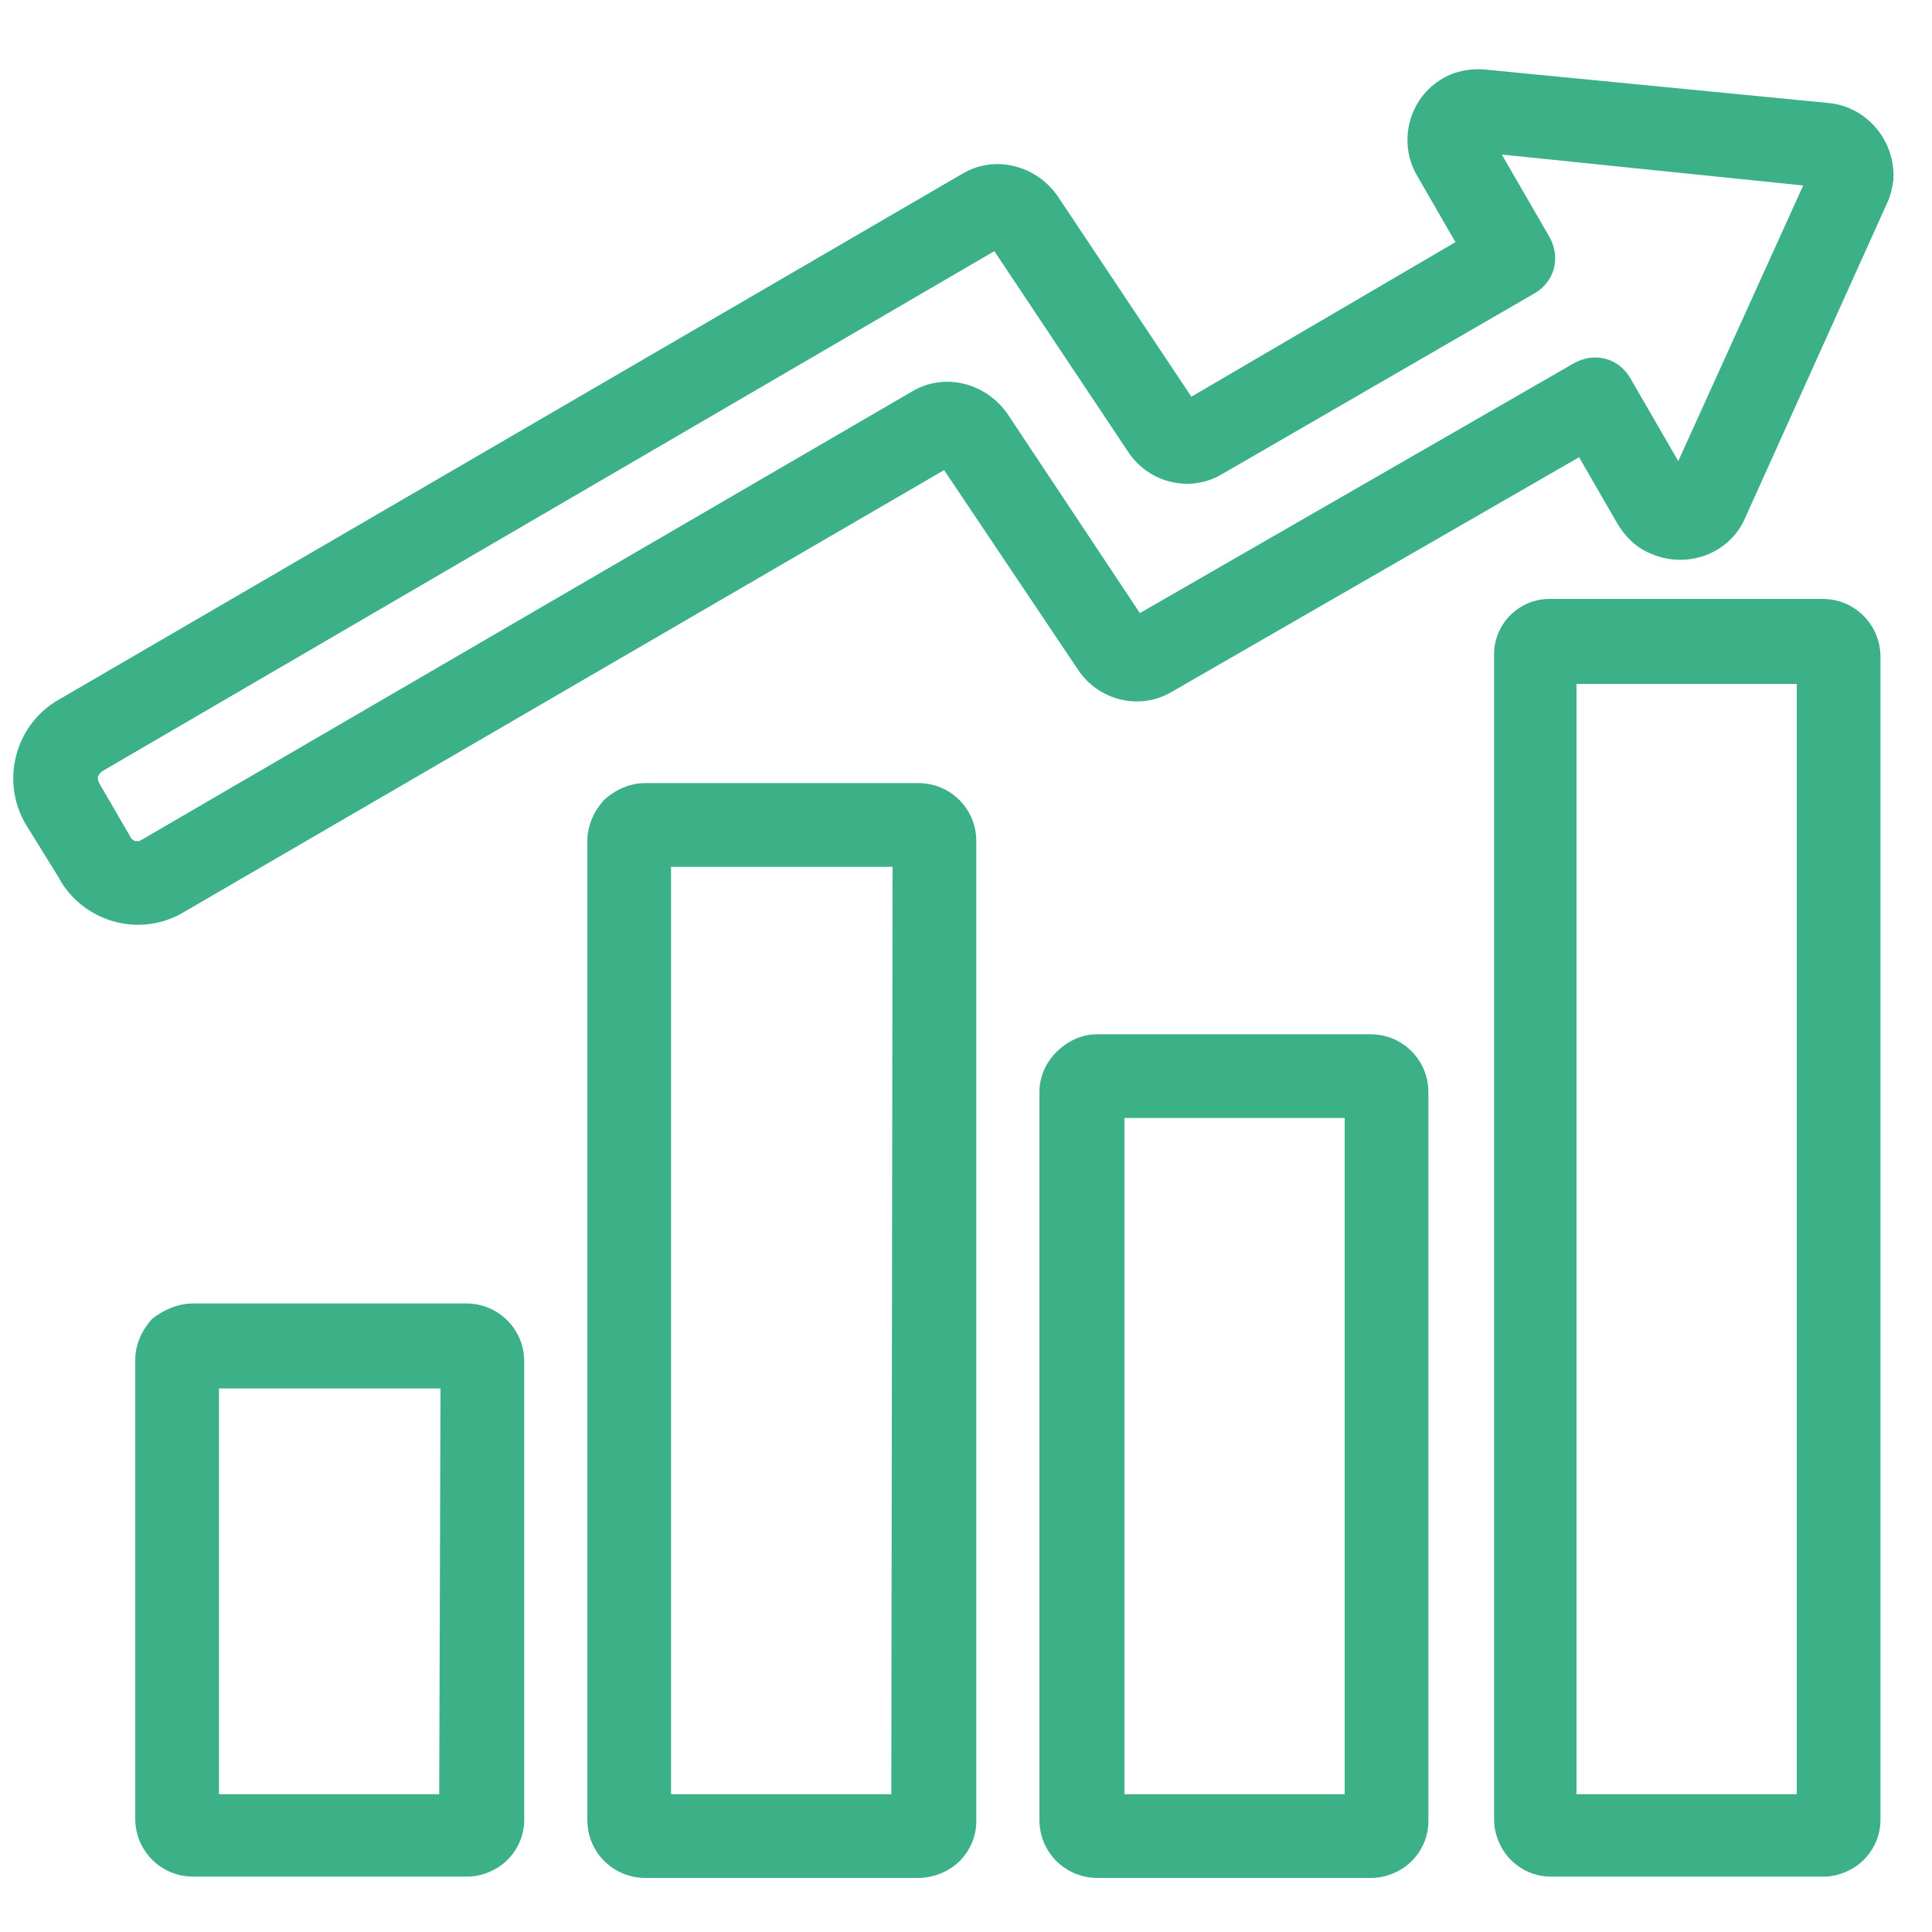 <?xml version="1.0" encoding="UTF-8"?>
<!-- Generator: Adobe Illustrator 27.8.1, SVG Export Plug-In . SVG Version: 6.00 Build 0)  -->
<svg xmlns="http://www.w3.org/2000/svg" xmlns:xlink="http://www.w3.org/1999/xlink" version="1.1" id="Layer_1" x="0px" y="0px" viewBox="0 0 150 150" style="enable-background:new 0 0 150 150;" xml:space="preserve">
<style type="text/css">
	.st0{fill-rule:evenodd;clip-rule:evenodd;fill:#3CB187;}
</style>
<g>
	<path class="st0" d="M11,65.2l59.8-34.8c2.5-1.5,5.7-0.7,7.4,1.7l10.3,15.5l33.7-19.4c1.6-0.9,3.5-0.4,4.4,1.2c0,0,0,0,0,0l3.7,6.4   l9.7-21.4L116.6,12l3.7,6.4c0.9,1.6,0.4,3.5-1.2,4.4c0,0,0,0,0,0L94.9,36.8c-2.5,1.5-5.7,0.7-7.3-1.7L77.2,19.5L7.9,59.9   c-0.1,0.1-0.2,0.2-0.3,0.4c0,0.2,0,0.3,0.1,0.5l2.5,4.3c0,0,0.1,0.1,0.1,0.1c0.1,0,0.1,0.1,0.2,0.1c0.1,0,0.2,0,0.3,0   C10.9,65.3,10.9,65.2,11,65.2z M73.3,36.5l-59,34.3c-3.3,2-7.6,0.9-9.6-2.4c0-0.1-0.1-0.1-0.1-0.2L2,64c-2-3.4-0.8-7.8,2.6-9.7   l70.1-40.8c2.5-1.5,5.7-0.7,7.4,1.7l10.4,15.6L113,18.8l-3-5.2l0,0l0,0c-1.5-2.6-0.6-6,2-7.5c1-0.6,2.2-0.8,3.3-0.7L142,8   c3,0.3,5.2,3,5,6c-0.1,0.6-0.2,1.2-0.5,1.8l-11,24.4c-1.2,2.8-4.5,4-7.3,2.8c-1-0.4-1.8-1.1-2.4-2c-0.1-0.1-0.1-0.2-0.2-0.3l-3-5.2   L91,53.7l0,0l0,0c-2.5,1.5-5.7,0.7-7.3-1.7L73.3,36.5L73.3,36.5z M120.3,46.5h21.2c2.5,0,4.5,2,4.5,4.5v90.3c0,1.2-0.5,2.3-1.3,3.1   l0,0c-0.8,0.8-2,1.3-3.1,1.3h-21.2c-1.2,0-2.3-0.5-3.1-1.3l0,0c-0.8-0.8-1.3-2-1.3-3.1V51C115.9,48.5,117.9,46.5,120.3,46.5z    M139.5,53.1v86.2h-17.1V53.1L139.5,53.1z M85.2,80.3h21.2c2.5,0,4.5,2,4.5,4.5v56.6c0,1.2-0.5,2.3-1.3,3.1l0,0   c-0.8,0.8-2,1.3-3.1,1.3H85.2c-2.5,0-4.5-2-4.5-4.5V84.8c0-1.2,0.5-2.3,1.3-3.1l0,0C82.9,80.8,84,80.3,85.2,80.3z M104.4,86.8H87.3   v52.5h17.1V86.8z M50.1,60.8h21.2c2.5,0,4.5,2,4.5,4.5c0,0,0,0,0,0v76.1c0,1.2-0.5,2.3-1.3,3.1l0,0c-0.8,0.8-2,1.3-3.2,1.3H50.1   c-2.5,0-4.5-2-4.5-4.5V65.3c0-1.2,0.5-2.3,1.3-3.2l0,0C47.8,61.3,48.9,60.8,50.1,60.8z M69.3,67.3H52.1v72h17.1L69.3,67.3   L69.3,67.3z M15,101.2h21.2c2.5,0,4.5,2,4.5,4.5v35.6c0,1.2-0.5,2.3-1.3,3.1l0,0c-0.8,0.8-2,1.3-3.1,1.3H15c-2.5,0-4.5-2-4.5-4.5   v-35.6c0-1.2,0.5-2.3,1.3-3.2l0,0C12.7,101.7,13.8,101.2,15,101.2L15,101.2z M34.2,107.8H17v31.5h17.1L34.2,107.8L34.2,107.8z"></path>
</g>
</svg>
